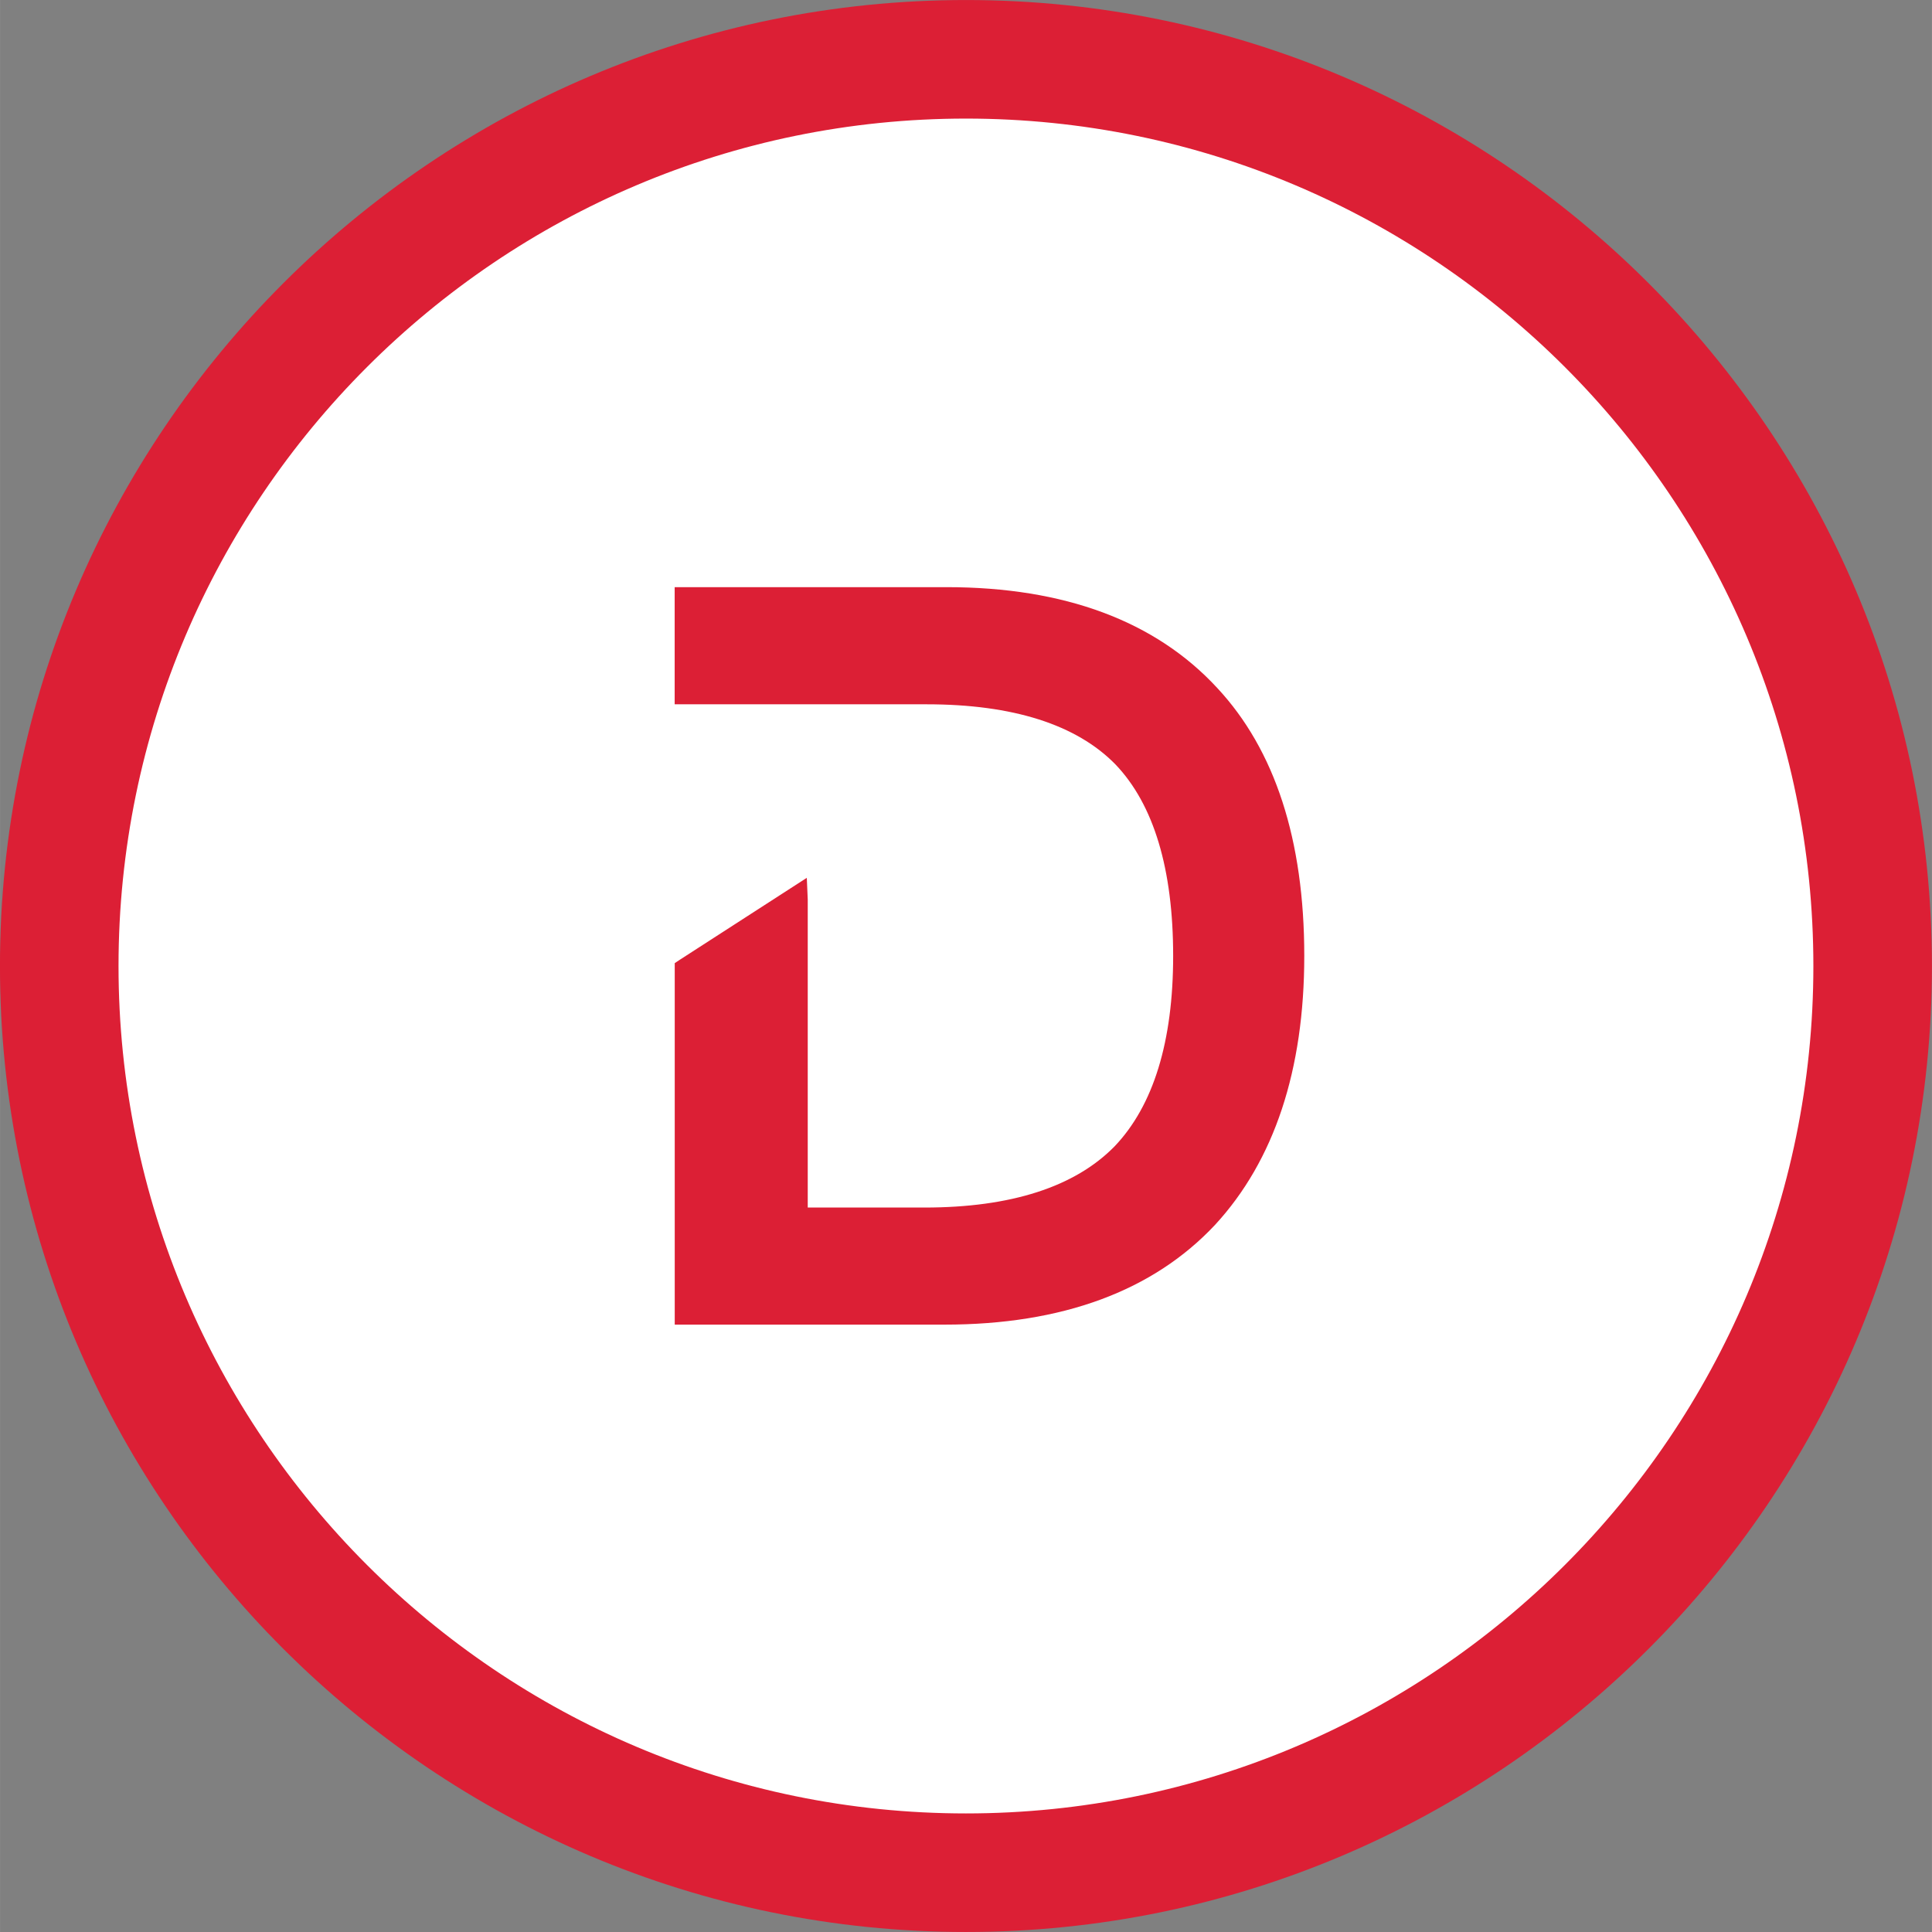 <?xml version="1.0" encoding="UTF-8" standalone="no"?>
<svg
   width="250"
   height="250"
   version="1.1"
   viewBox="0 0 66.144 66.146"
   id="svg123"
   sodipodi:docname="NEW_logo_DICA_icon.svg"
   inkscape:version="1.1.2 (0a00cf5339, 2022-02-04, custom)"
   xmlns:inkscape="http://www.inkscape.org/namespaces/inkscape"
   xmlns:sodipodi="http://sodipodi.sourceforge.net/DTD/sodipodi-0.dtd"
   xmlns="http://www.w3.org/2000/svg"
   xmlns:svg="http://www.w3.org/2000/svg">
  <rect x="0" y="0" width="66.144" height="66.146" fill="#808080" stroke="none"/>
  <sodipodi:namedview
     id="namedview125"
     pagecolor="#ffffff"
     bordercolor="#666666"
     borderopacity="1.0"
     inkscape:pageshadow="2"
     inkscape:pageopacity="0.0"
     inkscape:pagecheckerboard="0"
     showgrid="false"
     inkscape:zoom="1.6501145"
     inkscape:cx="78.176391"
     inkscape:cy="89.690743"
     inkscape:window-width="1573"
     inkscape:window-height="963"
     inkscape:window-x="3840"
     inkscape:window-y="43"
     inkscape:window-maximized="0"
     inkscape:current-layer="g1120" />
  <defs
     id="defs5">
    <clipPath
       id="clipPath18-7">
      <path
         d="M 0,898.583 H 651.969 V 0 H 0 Z"
         id="path2" />
    </clipPath>
  </defs>
  <g
     id="g1120"
     transform="matrix(2.301,0,0,2.301,-22.087,-0.006)">
    <circle
       style="fill:#ffffff;stroke:#800000;stroke-width:0.006;stroke-linejoin:round;stroke-dasharray:0.006, 0.006;stop-color:#000000"
       id="path1201"
       cx="23.971"
       cy="-14.376"
       r="13.795"
       transform="scale(1,-1)" />
    <path
       d="M 23.682,8.739 H 19.637 V 10.482 h 3.748 c 1.286,0 2.232,0.302 2.812,0.896 0.569,0.597 0.857,1.555 0.857,2.848 0,1.274 -0.294,2.227 -0.87,2.832 -0.592,0.605 -1.544,0.912 -2.83,0.912 h -1.737 v -4.583 l -0.014,-0.323 -1.883,1.215 -0.082,0.054 v 5.379 h 4.015 c 1.748,0 3.102,-0.499 4.026,-1.486 0.88,-0.956 1.326,-2.302 1.326,-4.001 0,-1.724 -0.436,-3.065 -1.296,-3.987 C 26.79,9.243 25.435,8.739 23.682,8.739"
       style="fill:#dc1f35;stroke-width:0.353"
       id="path25" />
    <path
       d="m 23.971,28.749 c -7.925,0 -14.373,-6.448 -14.373,-14.373 0,-7.925 6.448,-14.373 14.373,-14.373 7.925,0 14.373,6.448 14.373,14.373 0,7.925 -6.448,14.373 -14.373,14.373 m 0,-26.982 c -6.953,0 -12.609,5.656 -12.609,12.609 0,6.953 5.656,12.609 12.609,12.609 6.953,0 12.609,-5.656 12.609,-12.609 0,-6.953 -5.656,-12.609 -12.609,-12.609"
       style="fill:#dc1f35;stroke-width:0.353"
       id="path29" />
  </g>
</svg>
